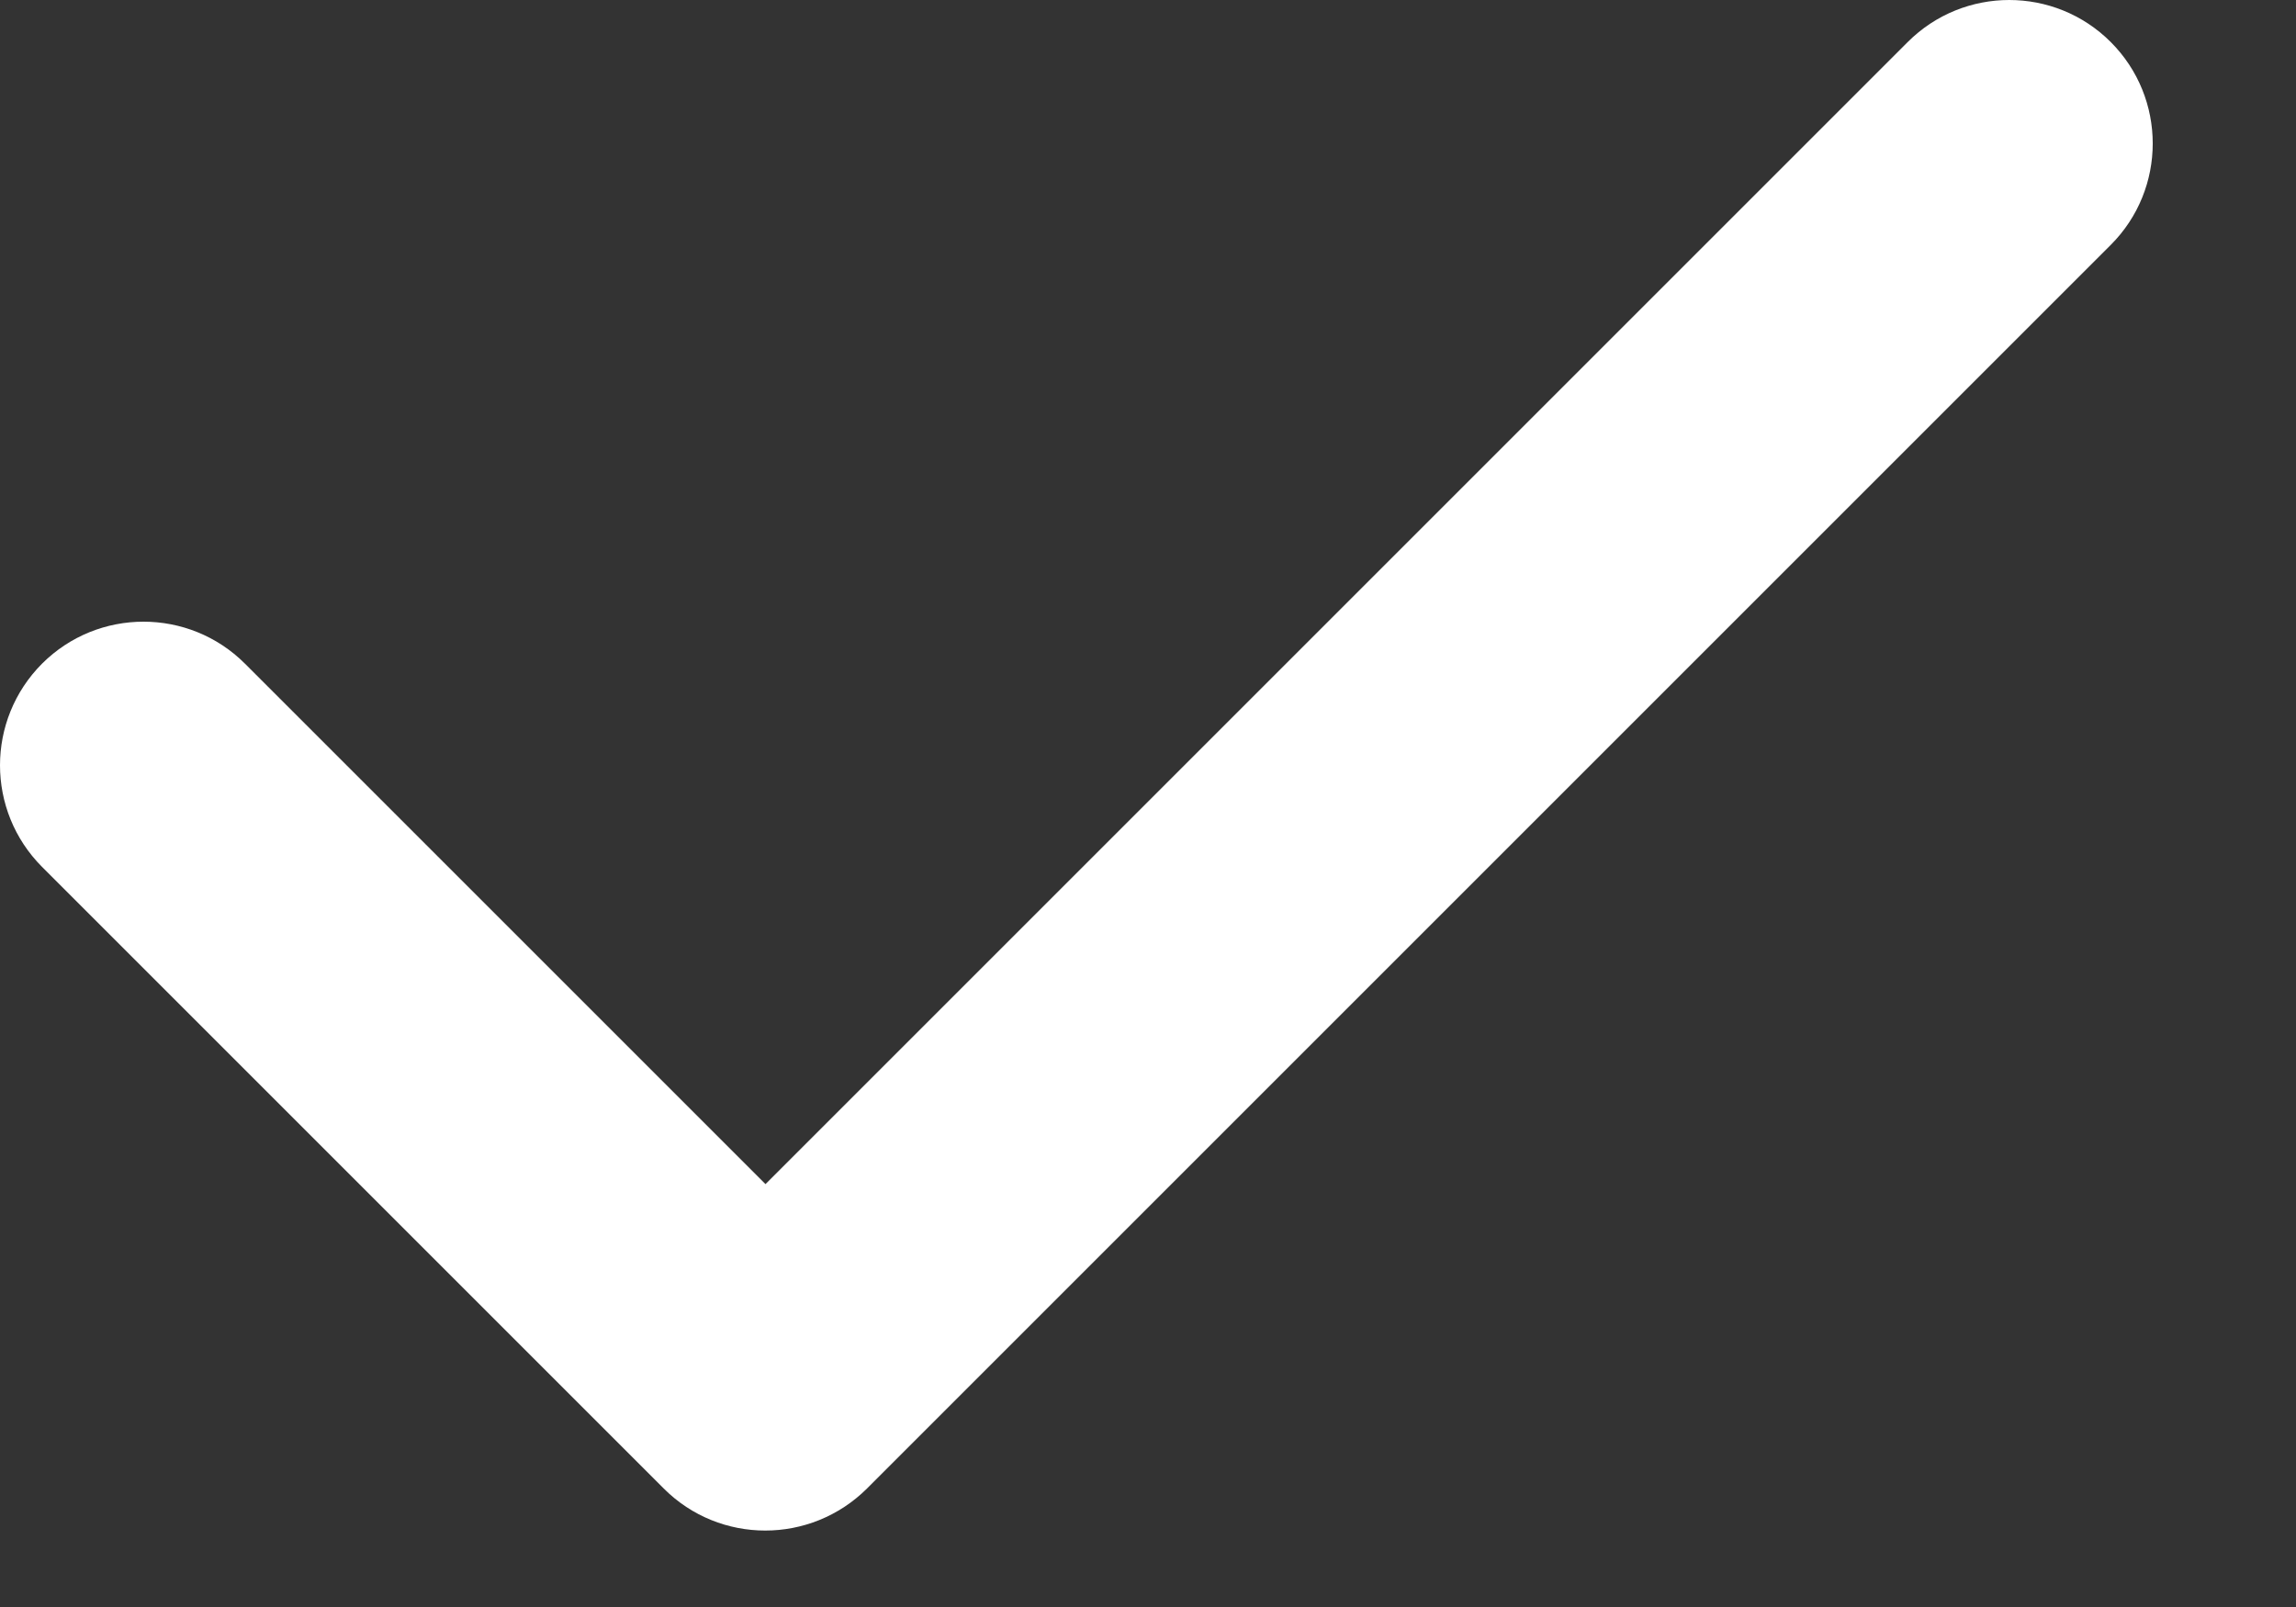 <svg width="10" height="7" viewBox="0 0 10 7" fill="none" xmlns="http://www.w3.org/2000/svg">
<rect x="0" y="0" width="10" height="7" fill="#333333" stroke="none"/>
<path d="M3.333 6.667C3.173 6.667 3.013 6.606 2.891 6.484L0.183 3.776C-0.061 3.531 -0.061 3.136 0.183 2.891C0.427 2.647 0.823 2.647 1.067 2.891L3.334 5.158L8.309 0.183C8.553 -0.061 8.949 -0.061 9.193 0.183C9.437 0.427 9.437 0.823 9.193 1.067L3.776 6.484C3.653 6.606 3.493 6.667 3.333 6.667Z" fill="white"/>
</svg>
